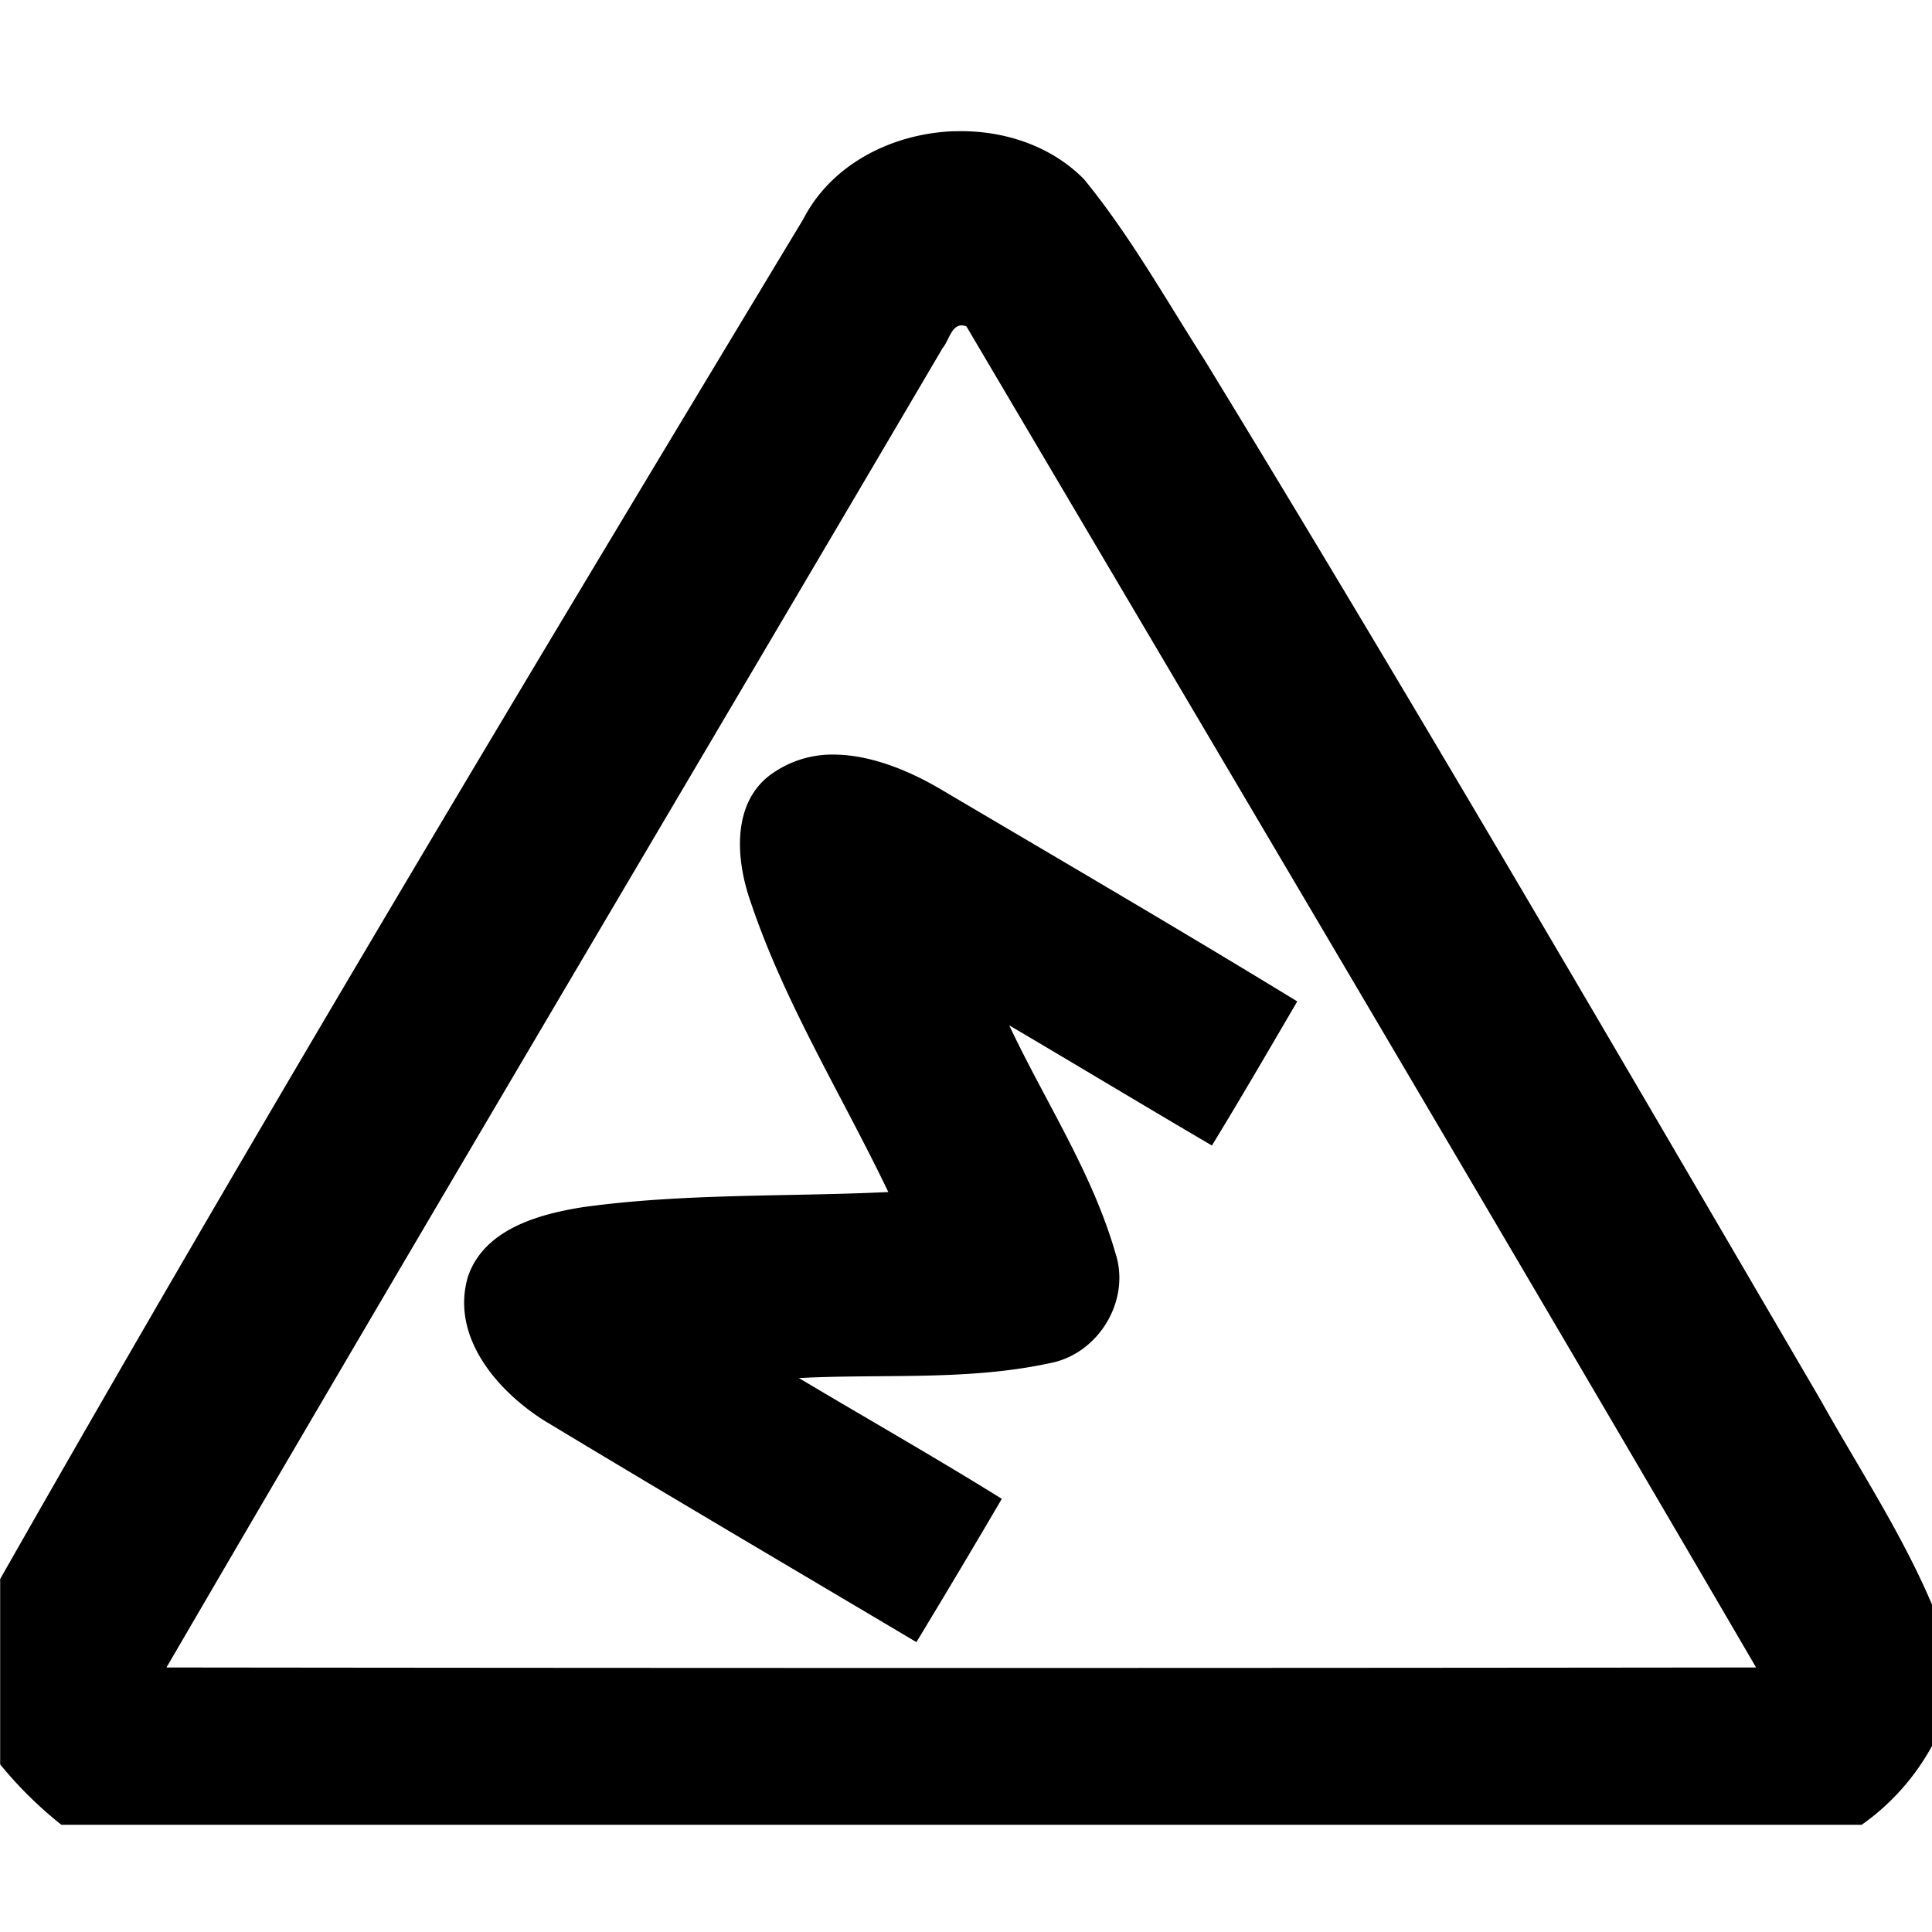 <svg xmlns="http://www.w3.org/2000/svg" width="24" height="24"><path d="M11.852 1.63c-.766.028-1.522.406-1.875 1.095C6.599 8.324 3.234 13.93.002 19.615v2.303a5 5 0 0 0 .76.75h22.365a2.9 2.9 0 0 0 .89-1.01v-1.685c-.381-.91-.928-1.735-1.408-2.594-2.523-4.316-5.037-8.637-7.642-12.902-.487-.76-.93-1.553-1.502-2.252-.418-.423-1.018-.615-1.613-.594m.093 2.411q.028 0 .06.012c3.277 5.55 6.561 11.095 9.81 16.66q-9.874.012-19.747 0c3.19-5.476 6.429-10.926 9.641-16.389.077-.09.108-.281.236-.283m-1.568 5.332a1.3 1.3 0 0 0-.77.225c-.528.355-.468 1.085-.279 1.615.425 1.26 1.134 2.398 1.707 3.594-1.263.06-2.535.014-3.789.187-.55.086-1.23.273-1.432.861-.222.744.36 1.422.95 1.793 1.535.927 3.08 1.835 4.62 2.75q.537-.886 1.061-1.78c-.83-.516-1.68-.999-2.52-1.5 1.036-.055 2.09.036 3.11-.184.61-.11 1.017-.782.82-1.372-.289-1.003-.876-1.886-1.318-2.826.84.495 1.677 1 2.518 1.493.362-.592.71-1.192 1.06-1.79-1.472-.9-2.962-1.769-4.447-2.646-.377-.22-.842-.413-1.291-.42"/></svg>